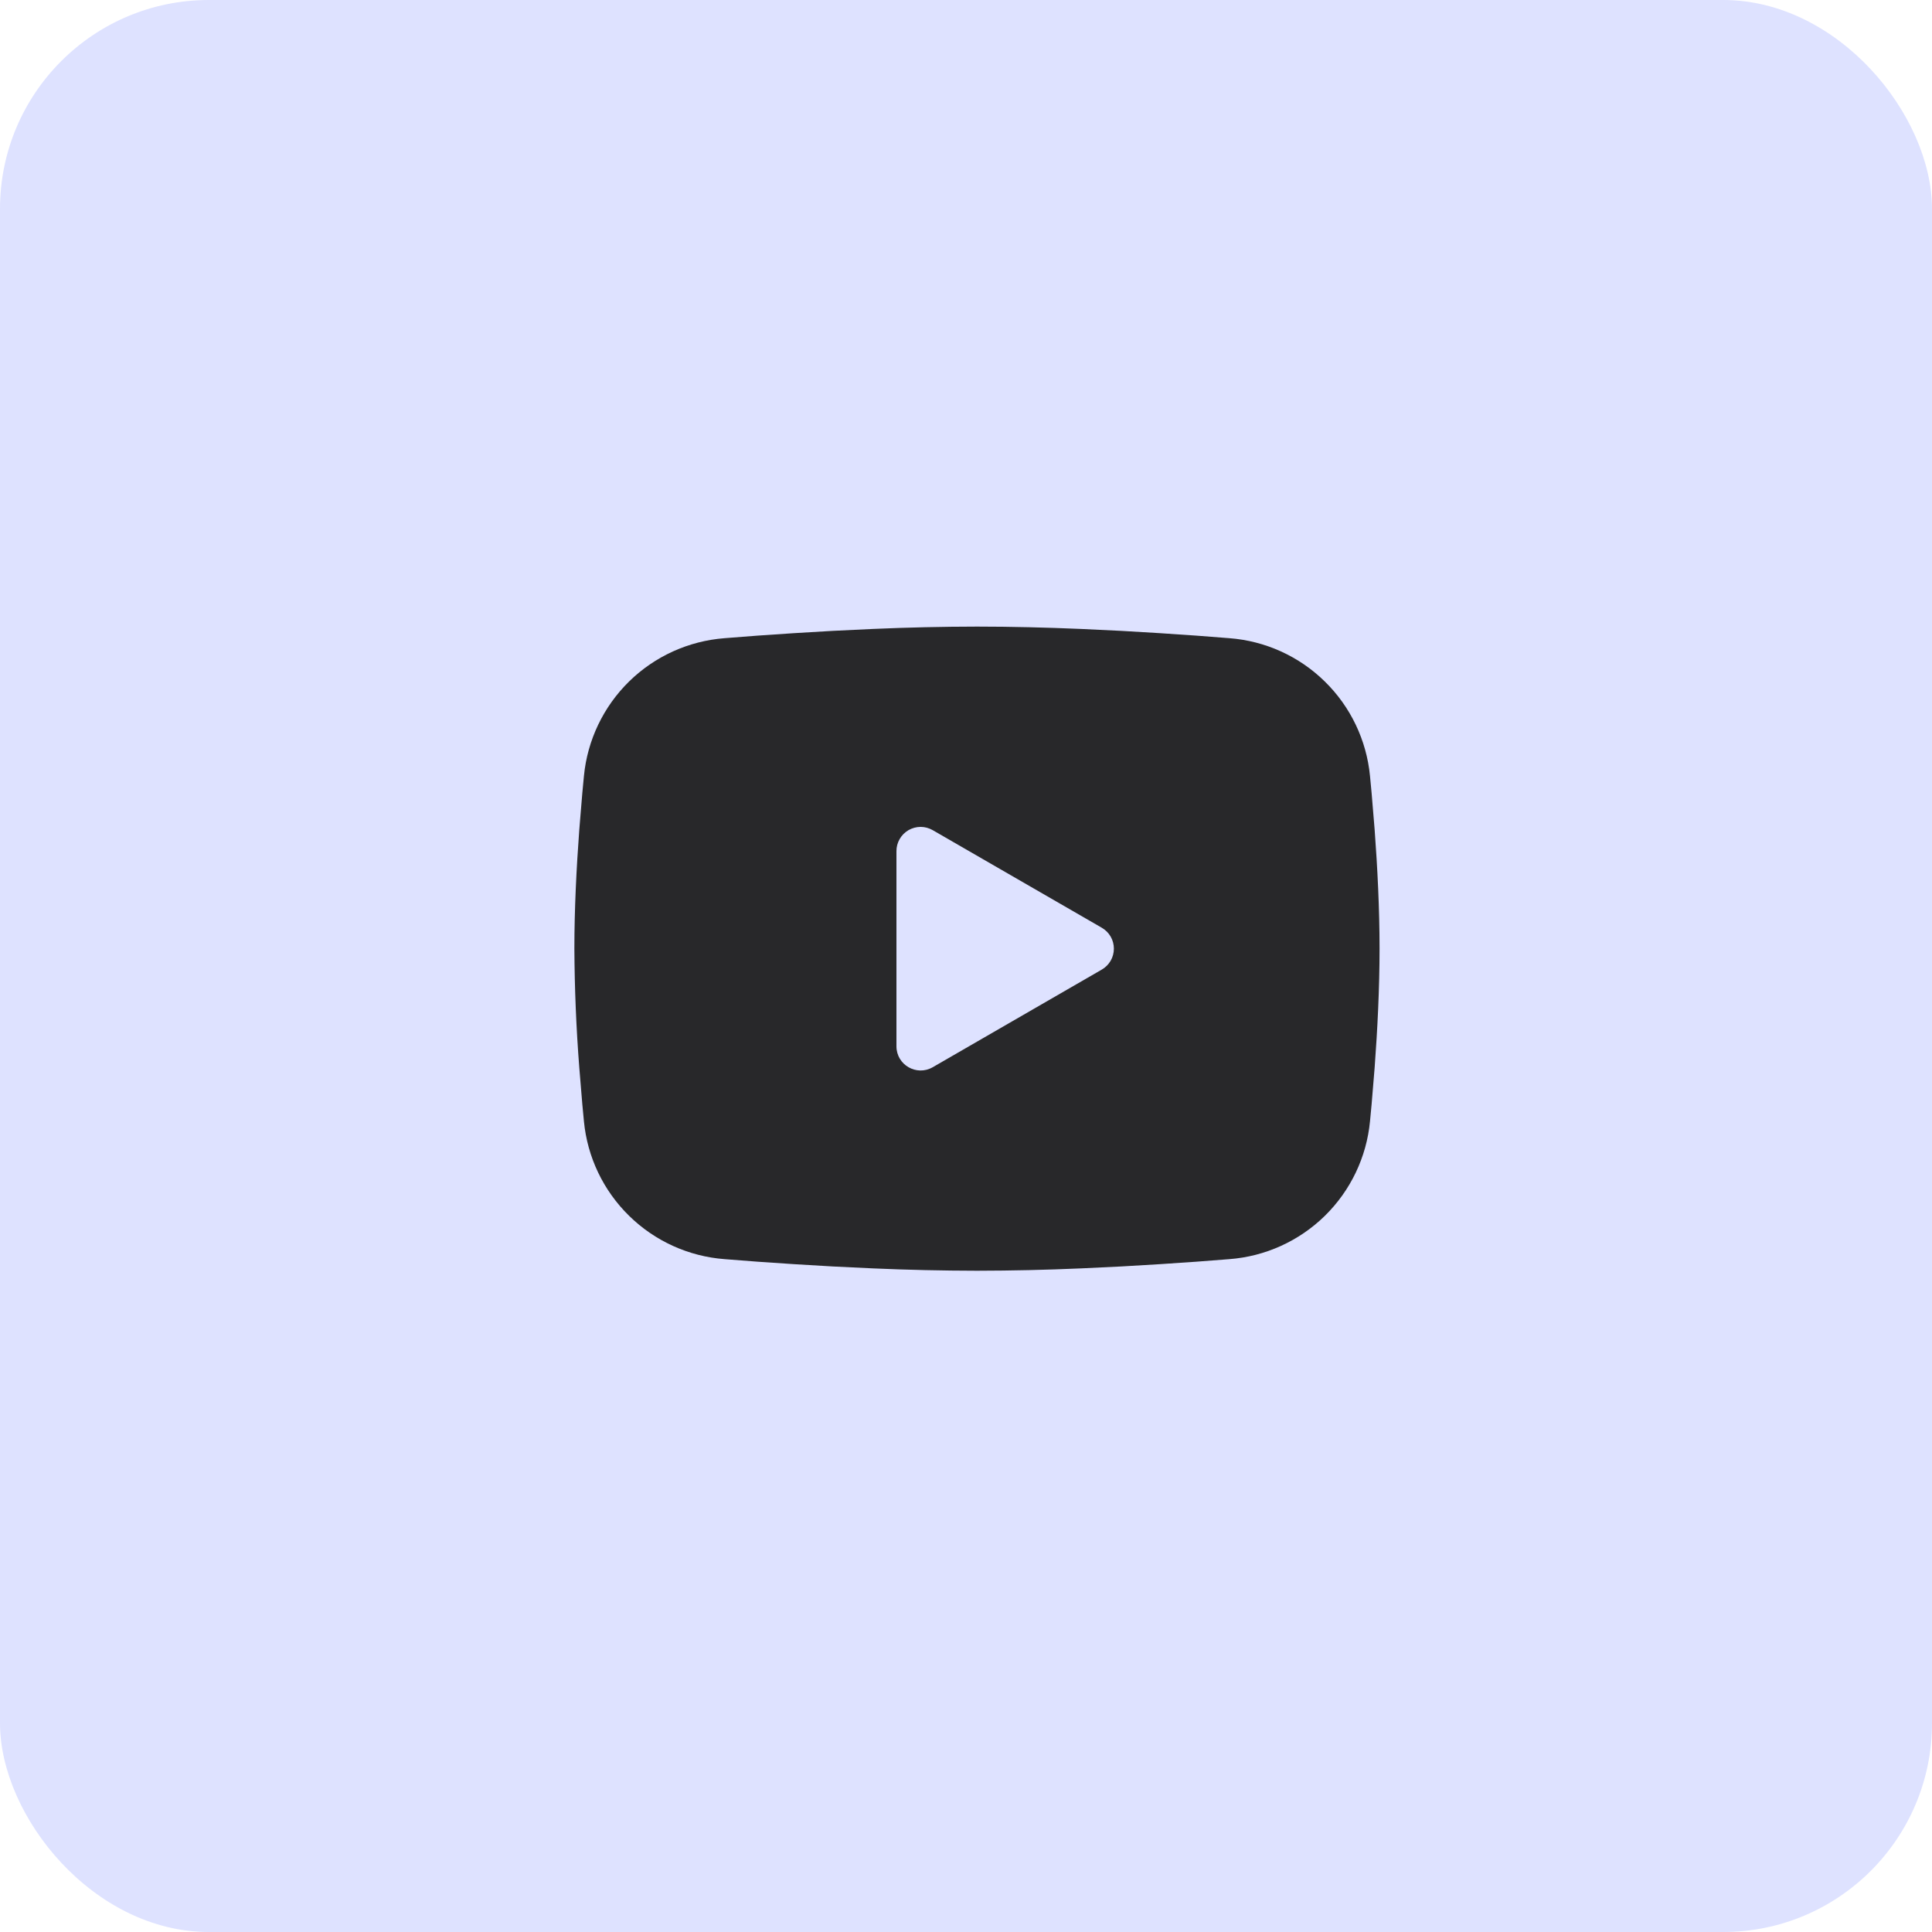 <?xml version="1.0" encoding="UTF-8"?> <svg xmlns="http://www.w3.org/2000/svg" width="37" height="37" viewBox="0 0 37 37" fill="none"><rect width="37" height="37" rx="4" fill="#DEE2FF"></rect><path fill-rule="evenodd" clip-rule="evenodd" d="M18.71 12C19.369 12 20.045 12.017 20.701 12.045L21.475 12.082L22.216 12.126L22.91 12.173L23.543 12.222C24.231 12.274 24.879 12.568 25.371 13.051C25.864 13.533 26.171 14.175 26.237 14.861L26.268 15.189L26.326 15.89C26.38 16.617 26.42 17.41 26.42 18.168C26.42 18.926 26.38 19.718 26.326 20.445L26.268 21.147L26.237 21.475C26.171 22.162 25.864 22.803 25.371 23.286C24.878 23.768 24.231 24.062 23.543 24.114L22.91 24.163L22.216 24.21L21.475 24.254L20.701 24.291C20.038 24.32 19.374 24.335 18.71 24.336C18.046 24.335 17.383 24.32 16.719 24.291L15.945 24.254L15.204 24.21L14.51 24.163L13.877 24.114C13.189 24.062 12.541 23.768 12.049 23.285C11.556 22.803 11.249 22.162 11.183 21.475L11.152 21.147L11.094 20.445C11.035 19.688 11.004 18.928 11 18.168C11 17.41 11.04 16.617 11.094 15.89L11.152 15.189L11.183 14.861C11.249 14.175 11.556 13.534 12.048 13.051C12.541 12.568 13.188 12.275 13.876 12.222L14.509 12.173L15.203 12.126L15.944 12.082L16.718 12.045C17.382 12.016 18.046 12.001 18.71 12ZM17.168 16.298V20.038C17.168 20.394 17.553 20.616 17.862 20.439L21.1 18.569C21.171 18.528 21.229 18.47 21.27 18.4C21.311 18.329 21.332 18.249 21.332 18.168C21.332 18.087 21.311 18.007 21.27 17.936C21.229 17.866 21.171 17.808 21.1 17.767L17.862 15.898C17.792 15.858 17.712 15.836 17.631 15.836C17.549 15.836 17.47 15.858 17.399 15.898C17.329 15.939 17.27 15.997 17.23 16.068C17.189 16.138 17.168 16.218 17.168 16.299V16.298Z" fill="#28282A"></path></svg> 